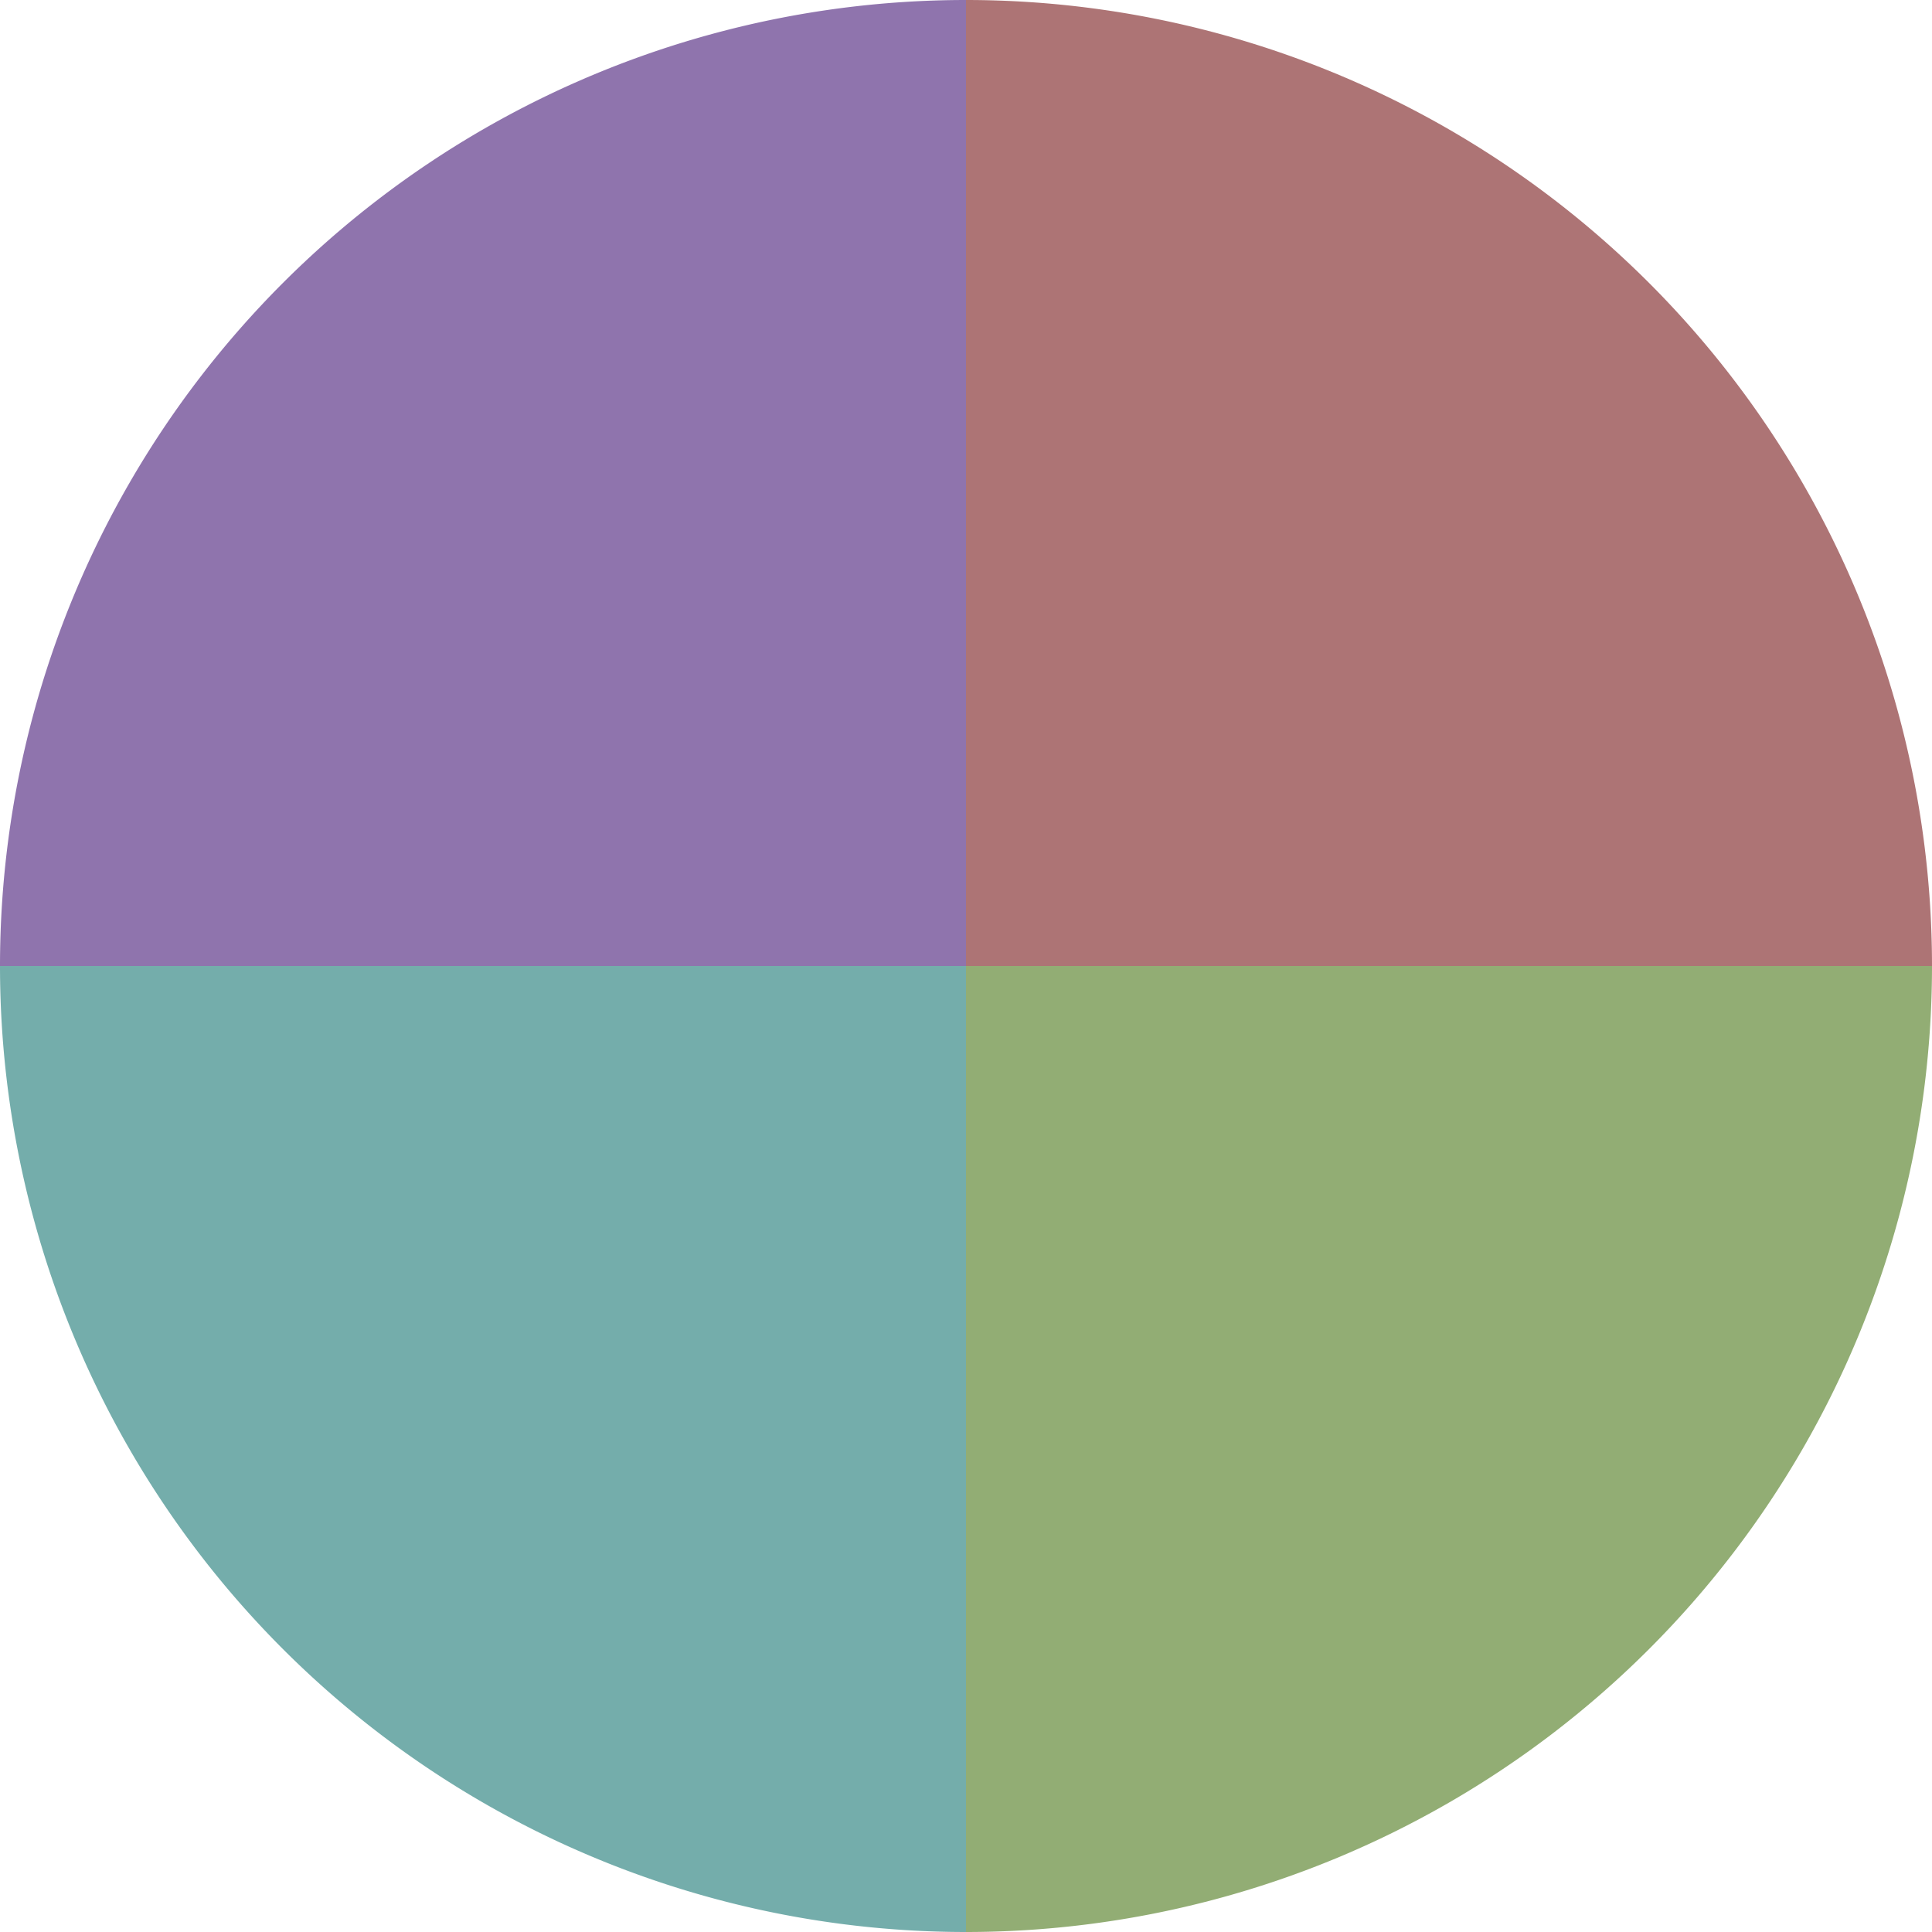 <?xml version="1.0" standalone="no"?>
<svg width="500" height="500" viewBox="-1 -1 2 2" xmlns="http://www.w3.org/2000/svg">
        <path d="M 0 -1 
             A 1,1 0 0,1 1 0             L 0,0
             z" fill="#ad7475" />
            <path d="M 1 0 
             A 1,1 0 0,1 0 1             L 0,0
             z" fill="#92ad74" />
            <path d="M 0 1 
             A 1,1 0 0,1 -1 0             L 0,0
             z" fill="#74adab" />
            <path d="M -1 0 
             A 1,1 0 0,1 -0 -1             L 0,0
             z" fill="#8f74ad" />
    </svg>
